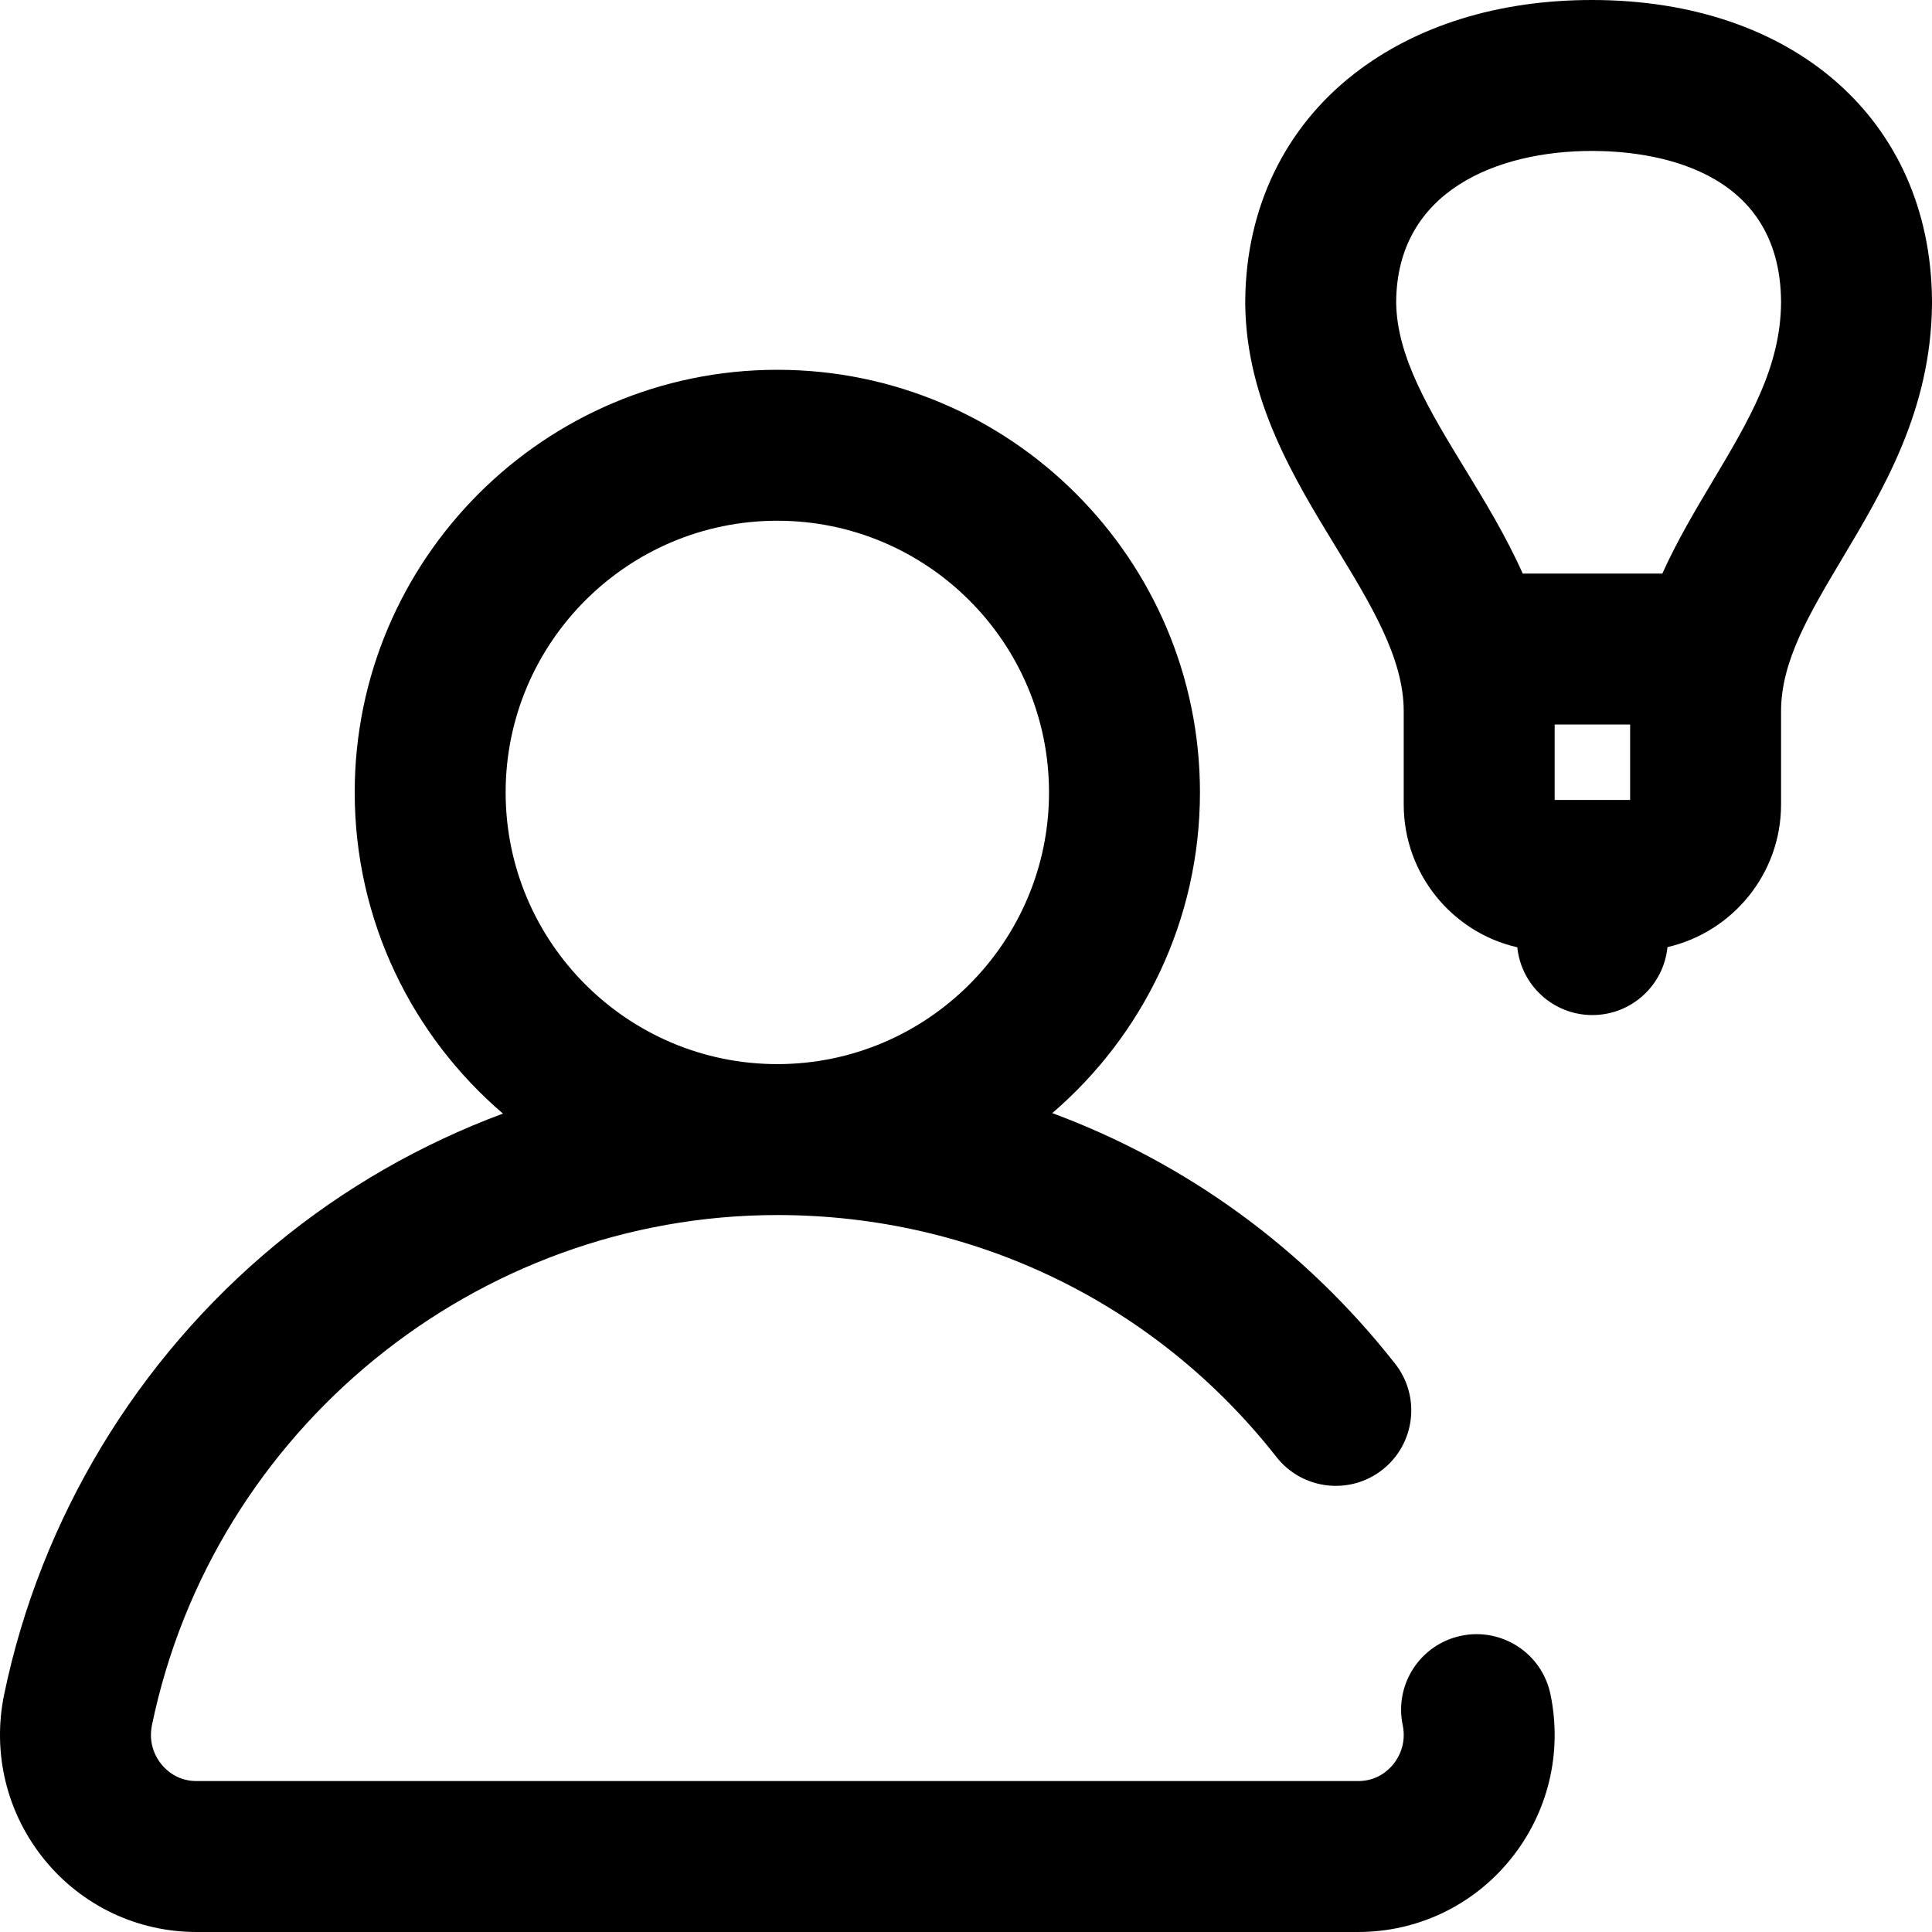 <?xml version="1.0" encoding="UTF-8"?> <svg xmlns="http://www.w3.org/2000/svg" height="511pt" viewBox="0 1 512 511" width="511pt"><path d="m387.246 433.992c-10.812 2.242-17.766 12.828-15.52 23.645 1.055 5.094-1.125 8.727-2.516 10.438-1.348 1.652-4.34 4.426-9.281 4.426h-307.855c-4.941 0-7.938-2.773-9.281-4.426-1.395-1.711-3.57-5.344-2.516-10.438 16.238-78.305 85.938-135.137 165.723-135.137 52.09 0 100.301 23.367 132.266 64.113 6.82 8.691 19.391 10.207 28.082 3.391 8.688-6.816 10.207-19.391 3.391-28.078-24.035-30.637-55.473-53.32-90.875-66.438 23.941-20.559 39.137-51.031 39.137-84.988 0-61.758-50.242-112-112-112-61.754 0-112 50.242-112 112 0 34.027 15.262 64.555 39.289 85.113-21.719 8.07-42.113 19.734-60.184 34.652-36.777 30.363-62.344 72.711-71.996 119.246-3.227 15.555.66 31.523 10.66 43.812 9.918 12.188 24.605 19.176 40.305 19.176h307.855c15.695 0 30.387-6.988 40.305-19.176 10-12.289 13.887-28.258 10.656-43.812-2.242-10.812-12.824-17.762-23.645-15.52zm-253.246-223.492c0-39.703 32.301-72 72-72 39.703 0 72 32.297 72 72 0 39.699-32.297 72-72 72-39.699 0-72-32.301-72-72zm377.996-130.668c-.5-47.496-36.586-79.332-90.113-79.332-24.785 0-46.582 6.77-63.035 19.578-18.344 14.281-28.559 35.457-28.84 59.723-.004.168-.008.328-.008.496v.535c0 .191.004.375.008.562.355 25.316 12.945 45.941 24.07 64.172 9.215 15.105 17.922 29.375 17.922 43.387v24.734c0 18.465 12.895 33.945 30.102 37.852 1.023 10.09 9.543 17.961 19.898 17.961 10.371 0 18.898-7.895 19.898-18.004 17.219-3.973 30.102-19.41 30.102-37.809v-24.734c0-13.25 7.508-25.836 16.195-40.41 11.027-18.484 23.504-39.414 23.801-67.246 0-.152.004-.309.004-.465v-.535c0-.156-.004-.312-.004-.465zm-79.996 112.668v20h-20v-20zm21.844-64.445c-4.547 7.621-9.359 15.699-13.309 24.445h-37c-4.441-9.949-10.043-19.133-15.312-27.77-9.32-15.27-18.121-29.695-18.223-44.188.176-29.52 26.883-40.043 51.883-40.043 15.031 0 49.941 3.91 50.117 40.062-.086 17.191-8.465 31.238-18.156 47.492zm0 0"></path></svg> 